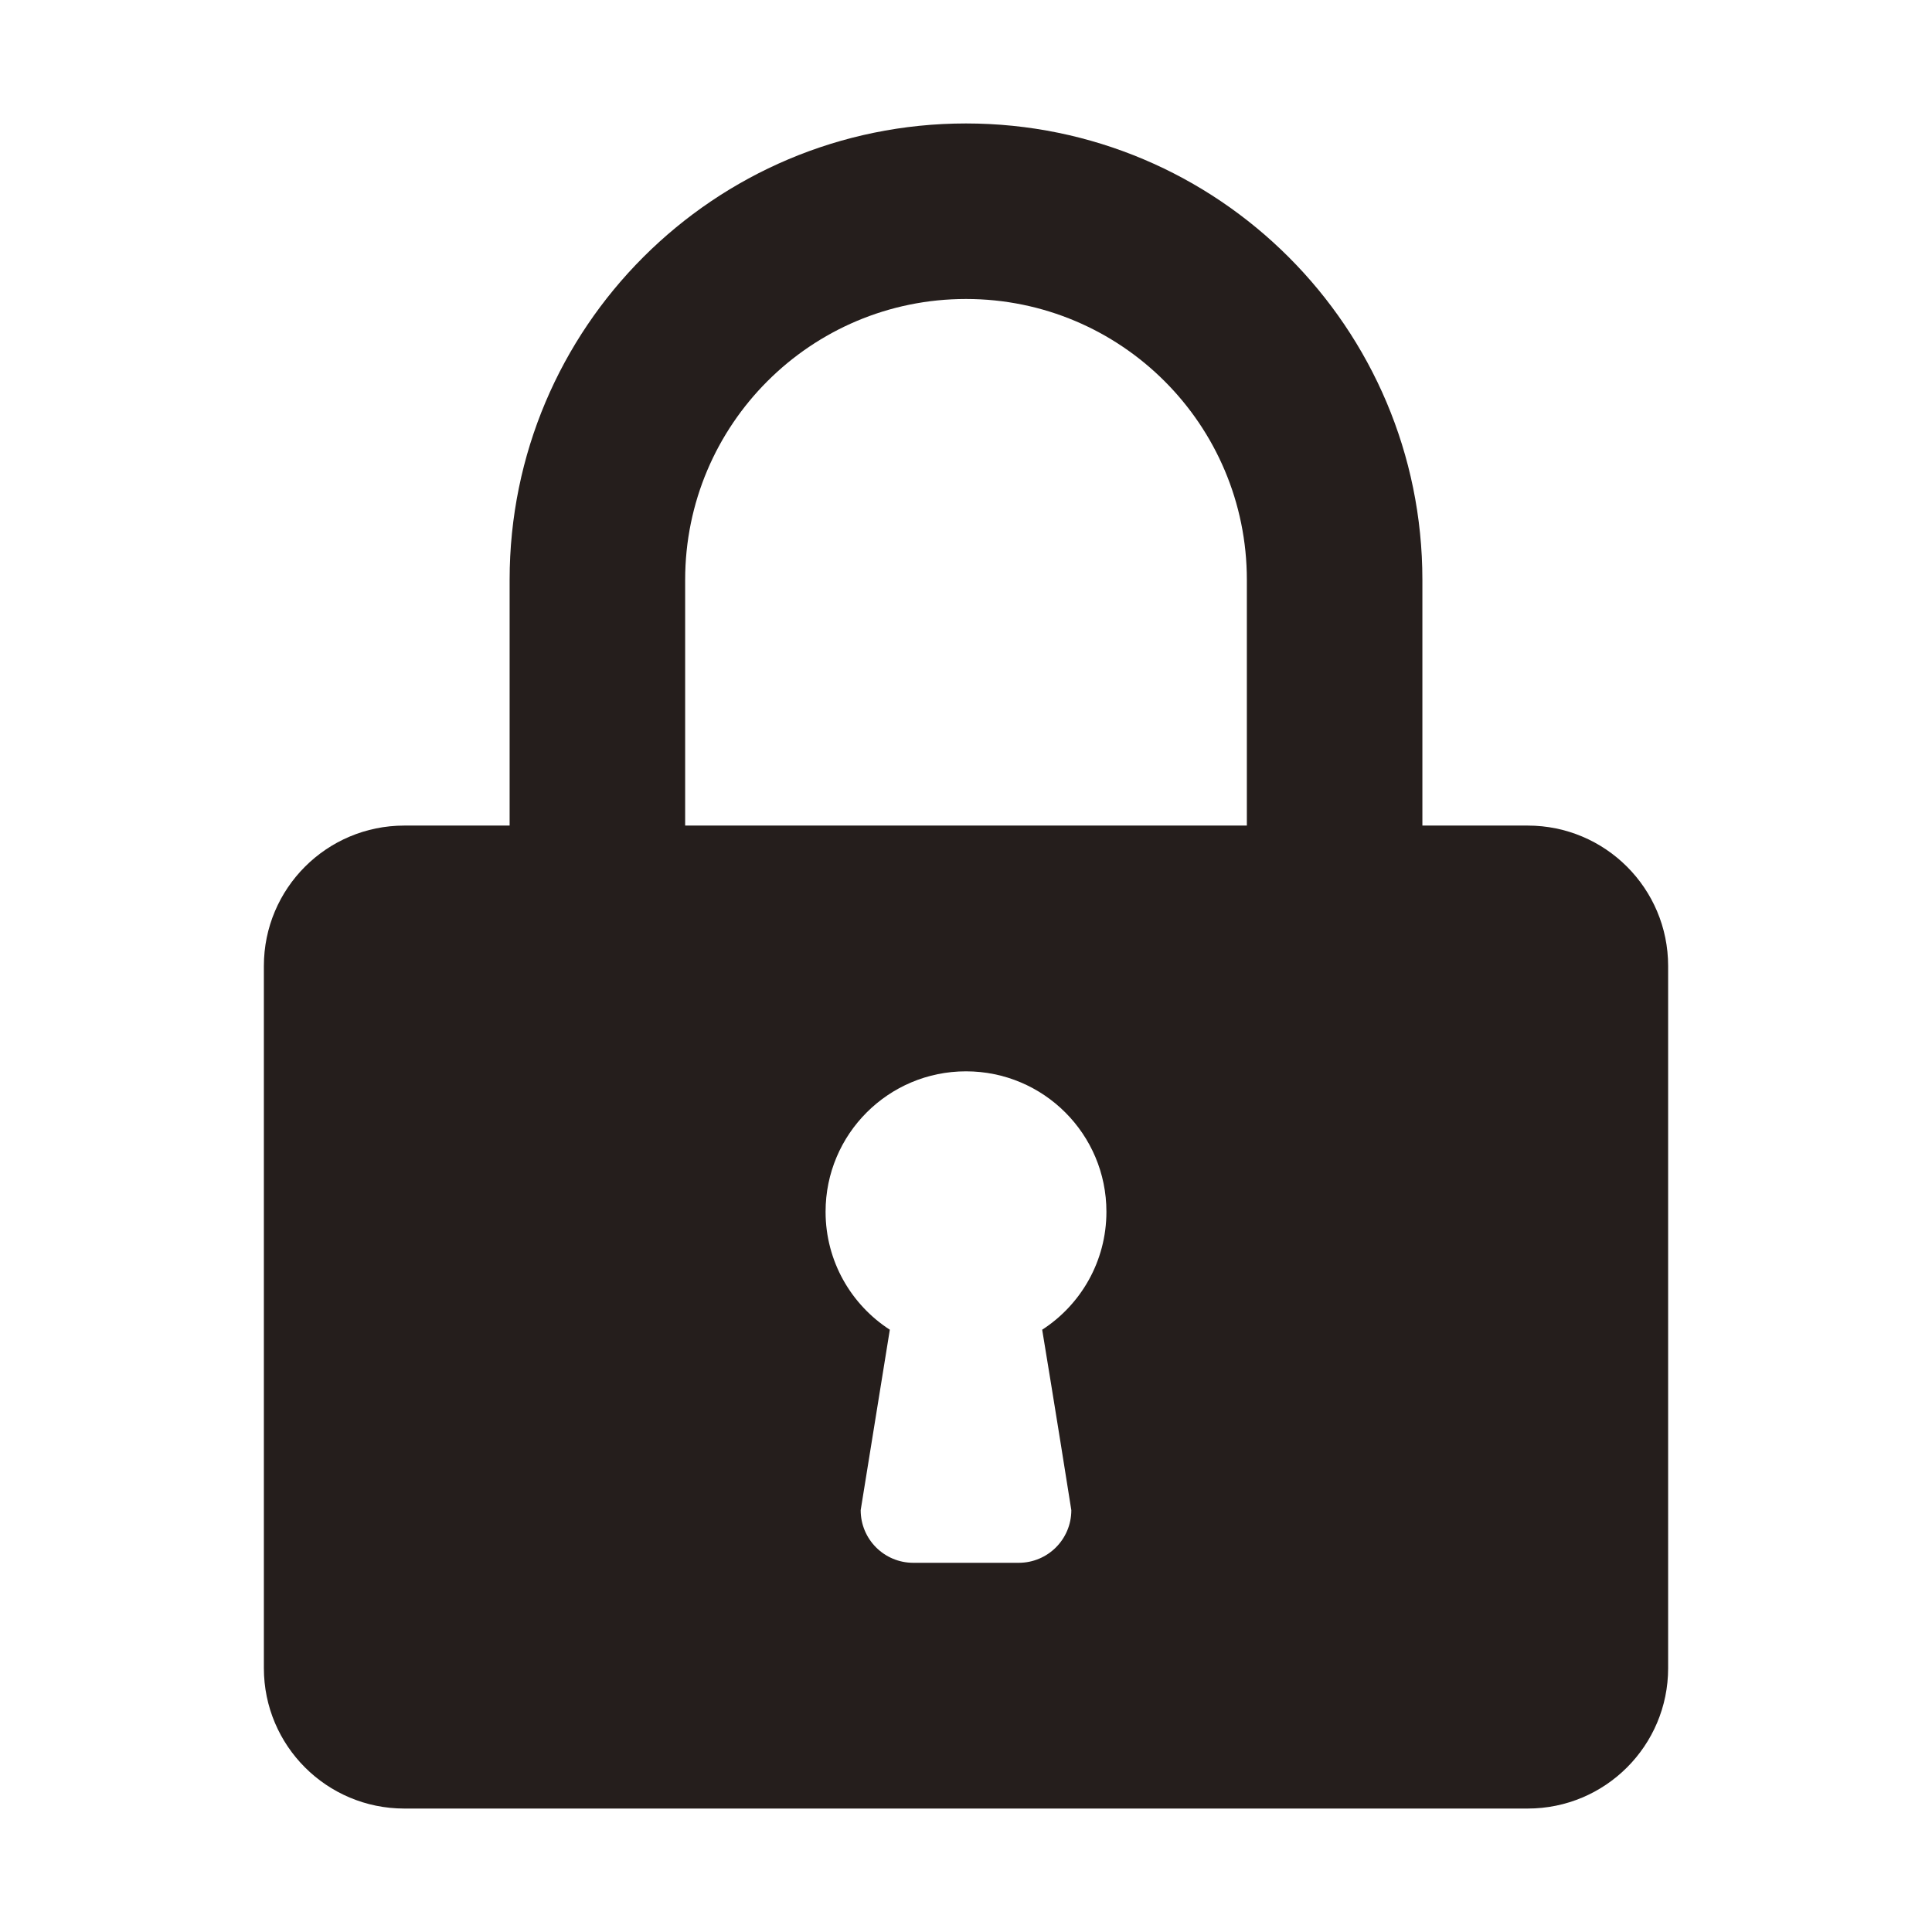 <?xml version="1.0" ?><!DOCTYPE svg  PUBLIC '-//W3C//DTD SVG 1.1//EN'  'http://www.w3.org/Graphics/SVG/1.1/DTD/svg11.dtd'><svg enable-background="new 0 0 500 500" height="500px" id="Layer_1" version="1.1" viewBox="0 0 500 500" width="500px" xml:space="preserve" xmlns="http://www.w3.org/2000/svg" xmlns:xlink="http://www.w3.org/1999/xlink"><path clip-rule="evenodd" d="M131.889,150.061v63.597h-27.256  c-20.079,0-36.343,16.263-36.343,36.342v181.711c0,20.078,16.264,36.34,36.343,36.34h290.734c20.078,0,36.345-16.262,36.345-36.34  V250c0-20.079-16.267-36.342-36.345-36.342h-27.254v-63.597c0-65.232-52.882-118.111-118.112-118.111  S131.889,84.828,131.889,150.061z M177.317,213.658v-63.597c0-40.157,32.525-72.685,72.683-72.685  c40.158,0,72.685,32.528,72.685,72.685v63.597H177.317z M213.658,313.599c0-20.078,16.263-36.341,36.342-36.341  s36.341,16.263,36.341,36.341c0,12.812-6.634,24.079-16.625,30.529c0,0,3.55,21.446,7.542,46.699  c0,7.538-6.087,13.625-13.629,13.625h-27.258c-7.541,0-13.627-6.087-13.627-13.625l7.542-46.699  C220.294,337.678,213.658,326.41,213.658,313.599z" fill="#251e1c" fill-rule="evenodd"/></svg>